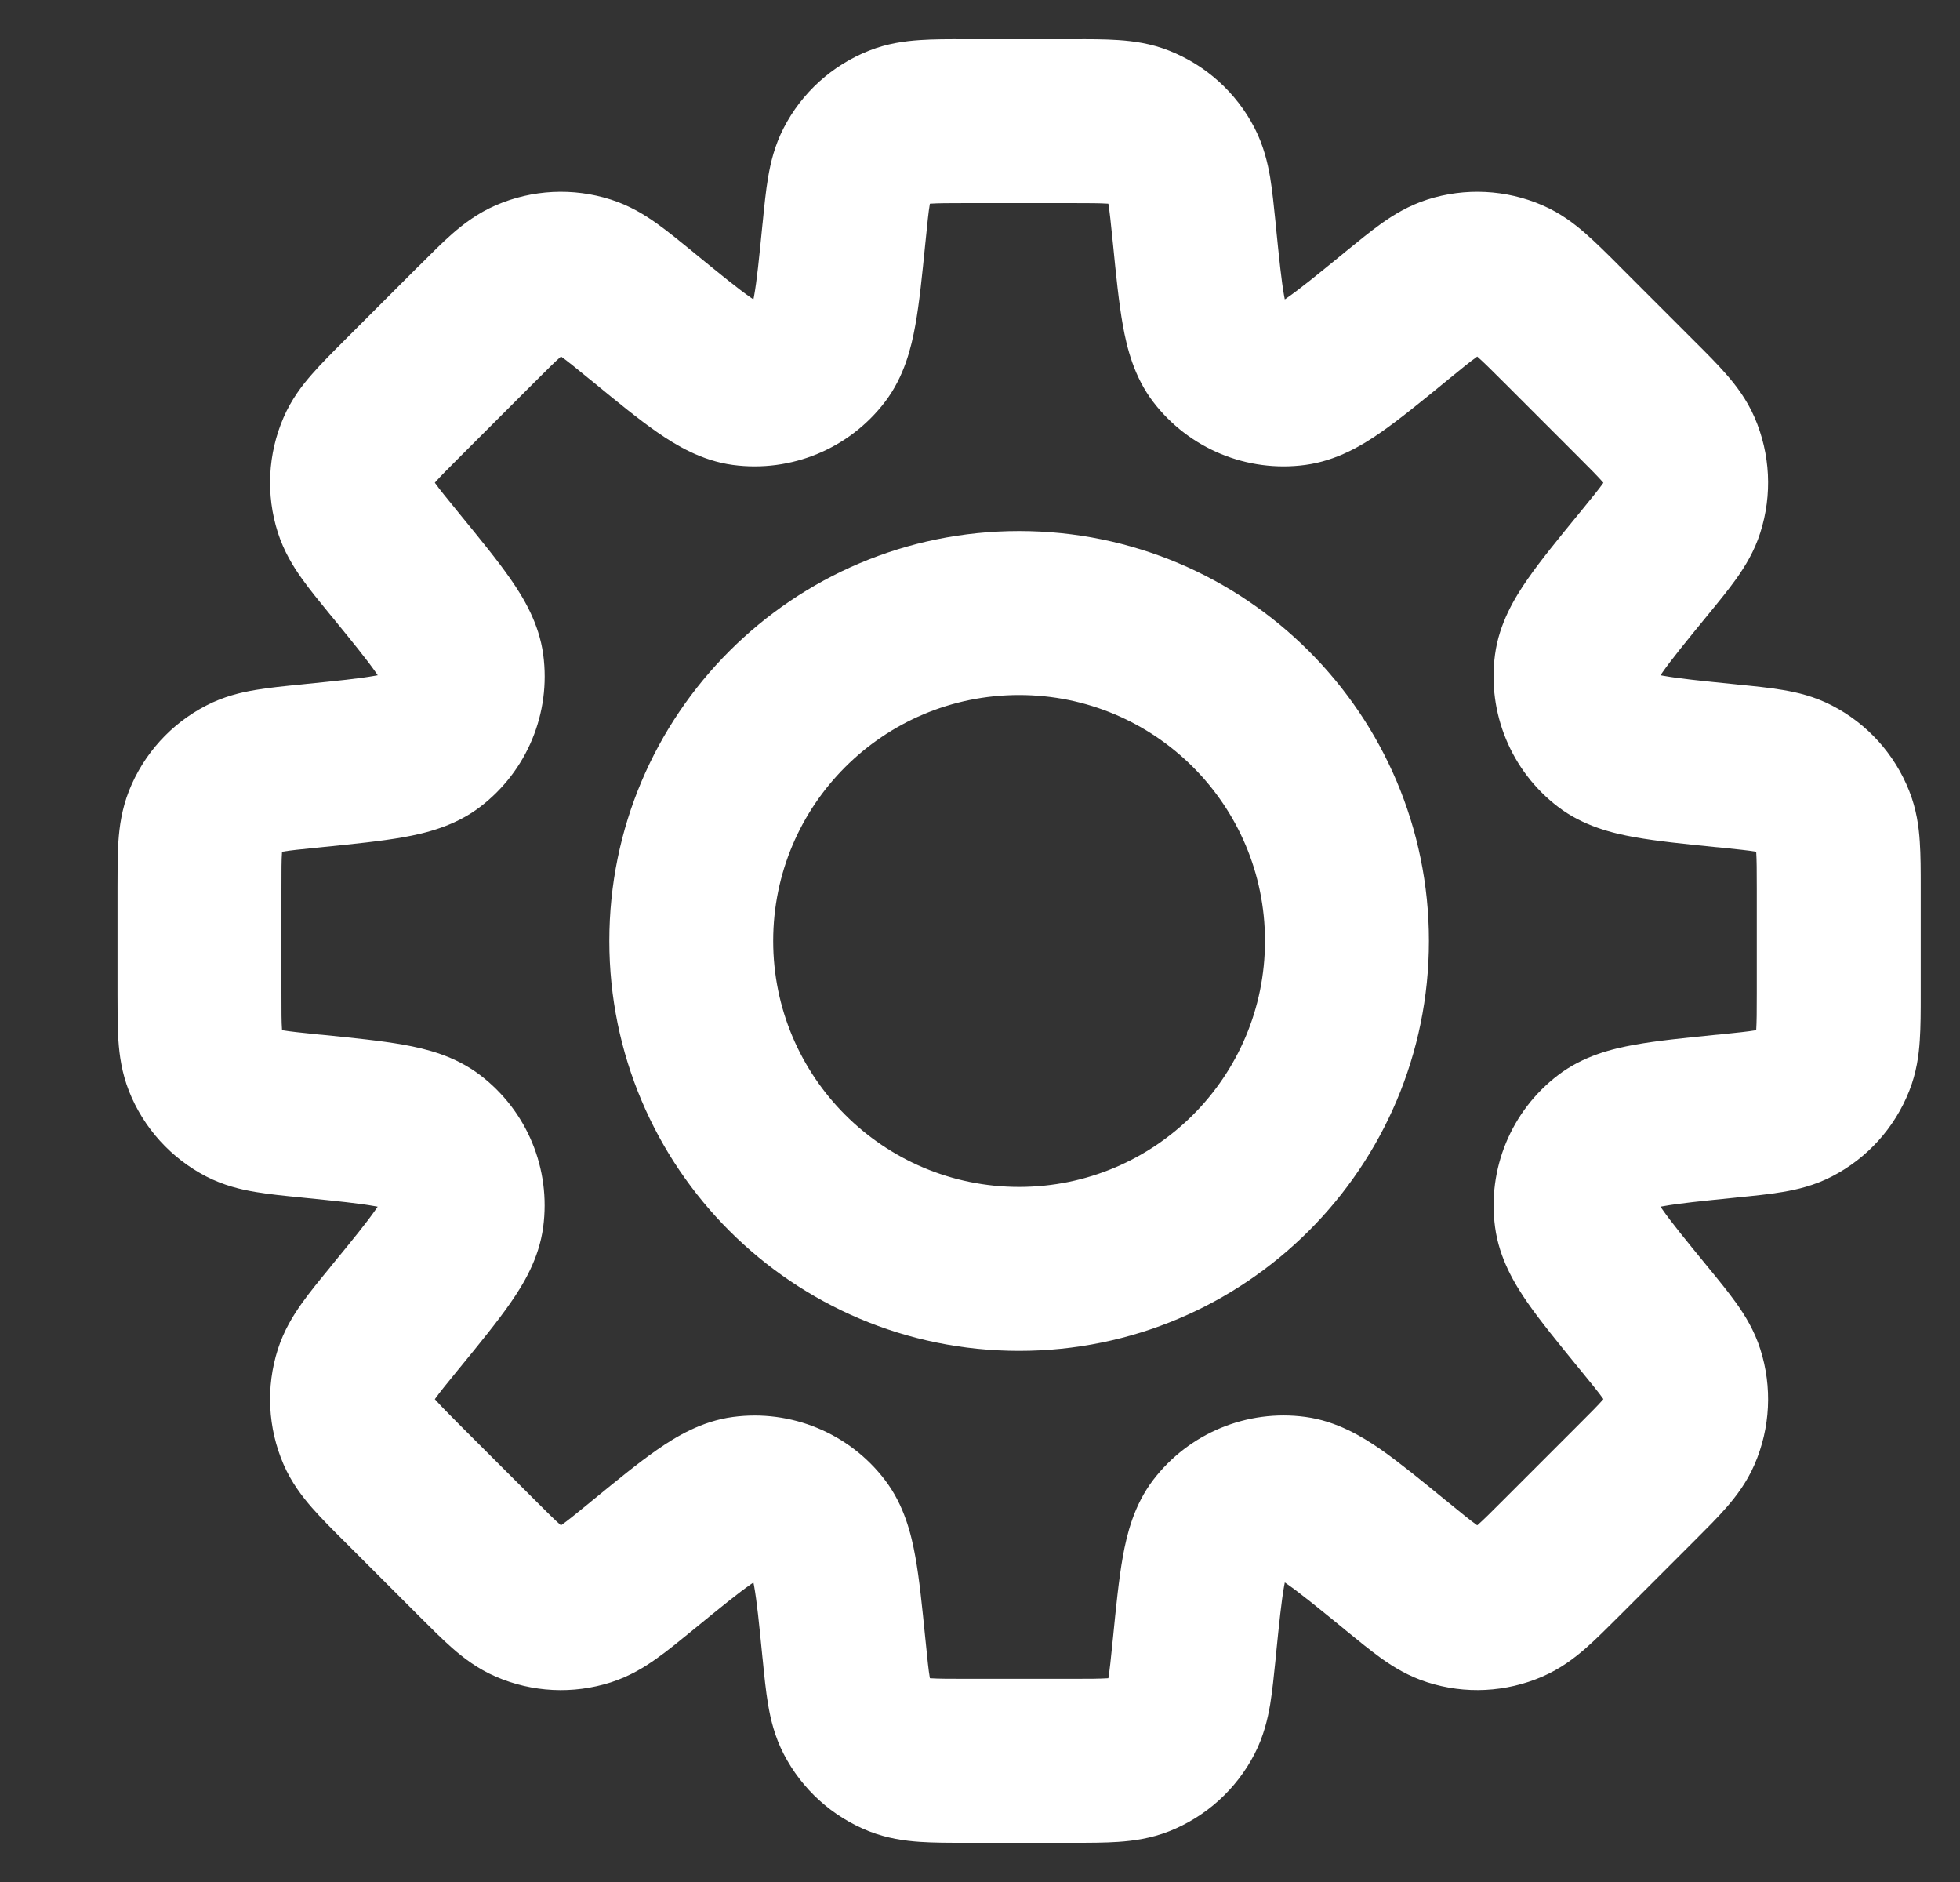 <svg width="25" height="24" viewBox="0 0 25 24" fill="none" xmlns="http://www.w3.org/2000/svg">
<rect x="0" y="0" width="25" height="24" fill="#333333" stroke="none"/>
<path fill-rule="evenodd" clip-rule="evenodd" d="M12.312 0.5H13.686C13.891 0.499 14.092 0.499 14.265 0.511C14.455 0.524 14.678 0.553 14.912 0.646C15.383 0.832 15.77 1.182 16.002 1.632C16.117 1.856 16.169 2.075 16.201 2.263C16.229 2.434 16.249 2.634 16.27 2.838L16.272 2.864C16.317 3.311 16.345 3.584 16.38 3.778C16.383 3.793 16.385 3.806 16.388 3.818C16.398 3.811 16.409 3.804 16.421 3.795C16.583 3.683 16.796 3.509 17.144 3.225L17.164 3.208C17.323 3.079 17.479 2.951 17.619 2.851C17.775 2.74 17.967 2.622 18.206 2.545C18.688 2.391 19.21 2.417 19.674 2.618C19.905 2.718 20.084 2.855 20.227 2.981C20.357 3.095 20.5 3.237 20.645 3.382L20.663 3.401L21.616 4.354C21.761 4.498 21.904 4.641 22.017 4.771C22.143 4.915 22.28 5.094 22.38 5.324C22.581 5.789 22.607 6.31 22.453 6.792C22.377 7.032 22.258 7.223 22.148 7.379C22.047 7.52 21.92 7.676 21.79 7.834L21.773 7.855C21.489 8.202 21.316 8.415 21.203 8.577C21.195 8.589 21.187 8.6 21.18 8.611C21.192 8.613 21.206 8.616 21.22 8.618C21.414 8.653 21.687 8.681 22.134 8.726L22.16 8.729C22.364 8.749 22.565 8.769 22.735 8.798C22.924 8.829 23.143 8.881 23.366 8.996C23.816 9.228 24.166 9.615 24.352 10.086C24.445 10.32 24.475 10.543 24.487 10.734C24.499 10.906 24.499 11.108 24.499 11.313V12.687C24.499 12.891 24.499 13.093 24.487 13.265C24.475 13.456 24.445 13.679 24.352 13.913C24.166 14.384 23.816 14.771 23.366 15.003C23.143 15.118 22.923 15.17 22.735 15.201C22.565 15.23 22.364 15.25 22.16 15.27L22.134 15.273C21.688 15.318 21.415 15.346 21.221 15.381C21.206 15.383 21.193 15.386 21.18 15.388C21.187 15.399 21.195 15.41 21.203 15.422C21.316 15.584 21.489 15.797 21.773 16.144L21.79 16.165C21.92 16.323 22.047 16.479 22.148 16.62C22.258 16.775 22.377 16.967 22.453 17.206C22.607 17.688 22.581 18.21 22.38 18.674C22.28 18.905 22.143 19.084 22.017 19.228C21.904 19.358 21.761 19.5 21.616 19.645L20.645 20.616C20.5 20.761 20.357 20.904 20.227 21.018C20.084 21.143 19.905 21.28 19.674 21.38C19.21 21.581 18.688 21.608 18.206 21.453C17.967 21.377 17.775 21.259 17.619 21.148C17.479 21.047 17.323 20.92 17.164 20.79L17.148 20.777L17.144 20.773C16.796 20.489 16.583 20.316 16.421 20.203C16.409 20.195 16.398 20.187 16.388 20.18C16.385 20.193 16.383 20.206 16.38 20.221C16.345 20.415 16.317 20.688 16.272 21.134L16.27 21.161C16.249 21.365 16.229 21.565 16.201 21.736C16.169 21.924 16.117 22.144 16.002 22.367C15.77 22.817 15.383 23.167 14.913 23.353C14.679 23.445 14.455 23.475 14.265 23.488C14.092 23.5 13.89 23.5 13.686 23.5H12.312C12.107 23.5 11.905 23.5 11.733 23.488C11.543 23.475 11.319 23.445 11.085 23.353C10.615 23.167 10.228 22.817 9.996 22.367C9.88 22.143 9.829 21.924 9.797 21.736C9.768 21.566 9.748 21.365 9.728 21.161L9.725 21.135C9.681 20.688 9.653 20.415 9.618 20.221C9.615 20.206 9.612 20.193 9.61 20.181C9.6 20.188 9.588 20.195 9.576 20.204C9.415 20.316 9.202 20.489 8.856 20.772L8.833 20.791C8.675 20.92 8.519 21.048 8.378 21.148C8.223 21.259 8.031 21.377 7.791 21.454C7.309 21.608 6.788 21.582 6.324 21.381C6.093 21.281 5.914 21.144 5.77 21.018C5.64 20.904 5.498 20.762 5.353 20.617L4.4 19.664L4.381 19.645C4.236 19.501 4.094 19.358 3.98 19.228C3.854 19.084 3.717 18.905 3.617 18.675C3.416 18.21 3.39 17.689 3.544 17.207C3.621 16.967 3.739 16.776 3.85 16.62C3.95 16.479 4.078 16.323 4.208 16.165L4.224 16.144C4.509 15.797 4.682 15.584 4.794 15.422C4.803 15.41 4.811 15.399 4.817 15.388C4.805 15.386 4.792 15.383 4.777 15.381C4.583 15.346 4.31 15.318 3.864 15.273L3.837 15.27C3.633 15.25 3.433 15.23 3.262 15.201C3.074 15.17 2.855 15.118 2.631 15.003C2.182 14.771 1.831 14.384 1.645 13.913C1.553 13.679 1.523 13.456 1.51 13.265C1.499 13.093 1.499 12.891 1.499 12.687V11.313C1.499 11.108 1.499 10.906 1.51 10.734C1.523 10.543 1.553 10.32 1.645 10.086C1.831 9.615 2.182 9.228 2.631 8.997C2.855 8.881 3.074 8.829 3.262 8.798C3.433 8.769 3.633 8.749 3.837 8.729L3.864 8.726C4.31 8.681 4.584 8.653 4.778 8.618C4.792 8.616 4.806 8.613 4.818 8.611C4.811 8.6 4.803 8.589 4.795 8.577C4.682 8.415 4.509 8.202 4.225 7.854L4.208 7.834C4.078 7.675 3.95 7.519 3.85 7.378C3.739 7.223 3.621 7.031 3.544 6.791C3.39 6.31 3.416 5.788 3.617 5.324C3.717 5.093 3.854 4.914 3.98 4.771C4.094 4.64 4.236 4.498 4.381 4.353C4.388 4.347 4.394 4.34 4.4 4.334L5.334 3.4C5.34 3.394 5.347 3.388 5.353 3.382C5.498 3.237 5.64 3.094 5.77 2.98C5.914 2.855 6.093 2.718 6.324 2.618C6.788 2.417 7.309 2.391 7.791 2.545C8.031 2.621 8.223 2.74 8.378 2.85C8.519 2.951 8.675 3.078 8.834 3.208L8.854 3.225C9.201 3.509 9.414 3.682 9.576 3.795C9.588 3.803 9.6 3.811 9.61 3.818C9.612 3.806 9.615 3.792 9.618 3.778C9.653 3.584 9.681 3.311 9.725 2.864L9.728 2.838C9.748 2.634 9.768 2.433 9.797 2.263C9.829 2.075 9.88 1.856 9.996 1.632C10.227 1.182 10.615 0.832 11.085 0.646C11.319 0.553 11.543 0.524 11.733 0.511C11.905 0.499 12.107 0.499 12.312 0.5ZM18.468 19.155L18.438 19.131C18.13 18.879 17.852 18.652 17.615 18.486C17.378 18.322 17.052 18.123 16.65 18.069C15.906 17.969 15.165 18.276 14.709 18.873C14.463 19.196 14.373 19.566 14.322 19.85C14.271 20.135 14.235 20.492 14.196 20.888L14.192 20.927C14.168 21.167 14.154 21.297 14.139 21.39C14.138 21.394 14.137 21.398 14.137 21.401C14.133 21.401 14.129 21.401 14.125 21.402C14.031 21.408 13.901 21.409 13.659 21.409H12.338C12.097 21.409 11.966 21.408 11.872 21.402C11.868 21.401 11.864 21.401 11.861 21.401C11.86 21.398 11.86 21.394 11.859 21.39C11.843 21.297 11.83 21.167 11.806 20.927L11.802 20.889C11.762 20.492 11.727 20.136 11.675 19.851C11.624 19.567 11.534 19.196 11.288 18.874C10.833 18.277 10.092 17.97 9.347 18.07C8.946 18.124 8.62 18.322 8.383 18.487C8.145 18.652 7.868 18.879 7.56 19.131L7.53 19.155C7.526 19.159 7.522 19.162 7.519 19.165C7.339 19.312 7.24 19.392 7.165 19.445C7.162 19.448 7.158 19.45 7.155 19.452C7.153 19.45 7.15 19.447 7.147 19.445C7.076 19.382 6.983 19.291 6.813 19.12L5.878 18.186C5.708 18.015 5.616 17.922 5.554 17.851C5.551 17.848 5.549 17.845 5.546 17.843C5.548 17.84 5.551 17.837 5.553 17.834C5.608 17.757 5.69 17.655 5.843 17.468L5.867 17.439C6.119 17.131 6.346 16.853 6.511 16.615C6.676 16.378 6.874 16.053 6.928 15.651C7.029 14.906 6.722 14.165 6.124 13.71C5.802 13.464 5.432 13.374 5.148 13.323C4.863 13.272 4.506 13.236 4.11 13.196L4.072 13.193C3.831 13.168 3.702 13.155 3.608 13.139C3.605 13.139 3.601 13.138 3.597 13.137C3.597 13.134 3.597 13.13 3.597 13.126C3.59 13.032 3.59 12.902 3.59 12.66V11.339C3.59 11.097 3.59 10.967 3.597 10.873C3.597 10.869 3.597 10.865 3.597 10.862C3.601 10.861 3.605 10.86 3.608 10.86C3.702 10.844 3.831 10.831 4.071 10.807L4.11 10.803C4.506 10.763 4.863 10.727 5.148 10.676C5.432 10.625 5.803 10.535 6.125 10.289C6.722 9.833 7.029 9.093 6.929 8.348C6.875 7.947 6.677 7.621 6.512 7.384C6.347 7.146 6.119 6.868 5.867 6.56L5.843 6.53C5.69 6.343 5.608 6.242 5.553 6.165C5.551 6.162 5.548 6.159 5.546 6.156C5.549 6.153 5.551 6.15 5.554 6.147C5.616 6.076 5.708 5.984 5.879 5.813L6.813 4.879C6.984 4.708 7.076 4.616 7.147 4.554C7.15 4.551 7.153 4.549 7.156 4.547C7.158 4.549 7.162 4.551 7.165 4.553C7.242 4.608 7.343 4.69 7.53 4.843L7.56 4.867C7.868 5.12 8.145 5.347 8.383 5.512C8.62 5.676 8.946 5.875 9.347 5.929C10.092 6.029 10.833 5.722 11.289 5.124C11.534 4.802 11.624 4.432 11.675 4.148C11.727 3.863 11.762 3.507 11.802 3.11L11.806 3.072C11.83 2.832 11.843 2.702 11.859 2.609C11.86 2.605 11.86 2.602 11.861 2.598C11.864 2.598 11.868 2.598 11.872 2.597C11.966 2.591 12.097 2.59 12.338 2.59H13.659C13.901 2.59 14.031 2.591 14.125 2.597C14.129 2.598 14.133 2.598 14.137 2.598C14.137 2.602 14.138 2.605 14.139 2.609C14.154 2.702 14.168 2.832 14.192 3.072L14.196 3.11C14.235 3.507 14.271 3.863 14.322 4.148C14.373 4.432 14.463 4.803 14.709 5.125C15.165 5.722 15.906 6.029 16.65 5.929C17.052 5.875 17.378 5.677 17.615 5.512C17.852 5.347 18.13 5.12 18.438 4.868L18.468 4.843C18.655 4.69 18.756 4.608 18.833 4.554C18.836 4.551 18.839 4.549 18.842 4.547C18.845 4.549 18.848 4.552 18.851 4.555C18.922 4.617 19.014 4.708 19.185 4.879L20.119 5.813C20.29 5.984 20.382 6.077 20.444 6.148C20.446 6.151 20.449 6.154 20.451 6.156C20.449 6.159 20.447 6.162 20.445 6.166C20.39 6.242 20.308 6.344 20.155 6.531L20.131 6.56C19.878 6.869 19.651 7.146 19.486 7.384C19.321 7.621 19.123 7.946 19.069 8.348C18.969 9.092 19.276 9.834 19.873 10.289C20.195 10.535 20.566 10.625 20.85 10.676C21.135 10.727 21.491 10.763 21.888 10.803L21.926 10.806C22.166 10.831 22.296 10.844 22.389 10.86C22.393 10.86 22.397 10.861 22.4 10.862C22.401 10.865 22.401 10.869 22.401 10.873C22.407 10.967 22.408 11.097 22.408 11.339V12.66C22.408 12.902 22.407 13.032 22.401 13.126C22.401 13.13 22.401 13.134 22.4 13.137C22.397 13.138 22.393 13.139 22.389 13.139C22.296 13.155 22.166 13.168 21.926 13.193L21.888 13.196C21.492 13.236 21.135 13.271 20.85 13.323C20.566 13.374 20.196 13.464 19.874 13.71C19.276 14.165 18.969 14.907 19.07 15.651C19.124 16.053 19.322 16.378 19.486 16.615C19.652 16.853 19.879 17.13 20.131 17.439L20.155 17.468C20.308 17.655 20.39 17.756 20.445 17.833C20.447 17.836 20.449 17.839 20.451 17.842C20.449 17.845 20.446 17.848 20.444 17.851C20.382 17.922 20.29 18.014 20.119 18.185L19.185 19.119C19.014 19.29 18.922 19.382 18.851 19.444C18.848 19.447 18.845 19.449 18.842 19.451C18.839 19.449 18.836 19.447 18.833 19.445C18.756 19.39 18.655 19.308 18.468 19.155ZM12.999 8.863C11.267 8.863 9.862 10.267 9.862 11.999C9.862 13.732 11.267 15.136 12.999 15.136C14.731 15.136 16.135 13.732 16.135 11.999C16.135 10.267 14.731 8.863 12.999 8.863ZM7.772 11.999C7.772 9.113 10.112 6.772 12.999 6.772C15.886 6.772 18.226 9.113 18.226 11.999C18.226 14.886 15.886 17.227 12.999 17.227C10.112 17.227 7.772 14.886 7.772 11.999ZM4.857 8.627L5.278 9.179L4.857 8.627Z" fill="white"/>
</svg>
